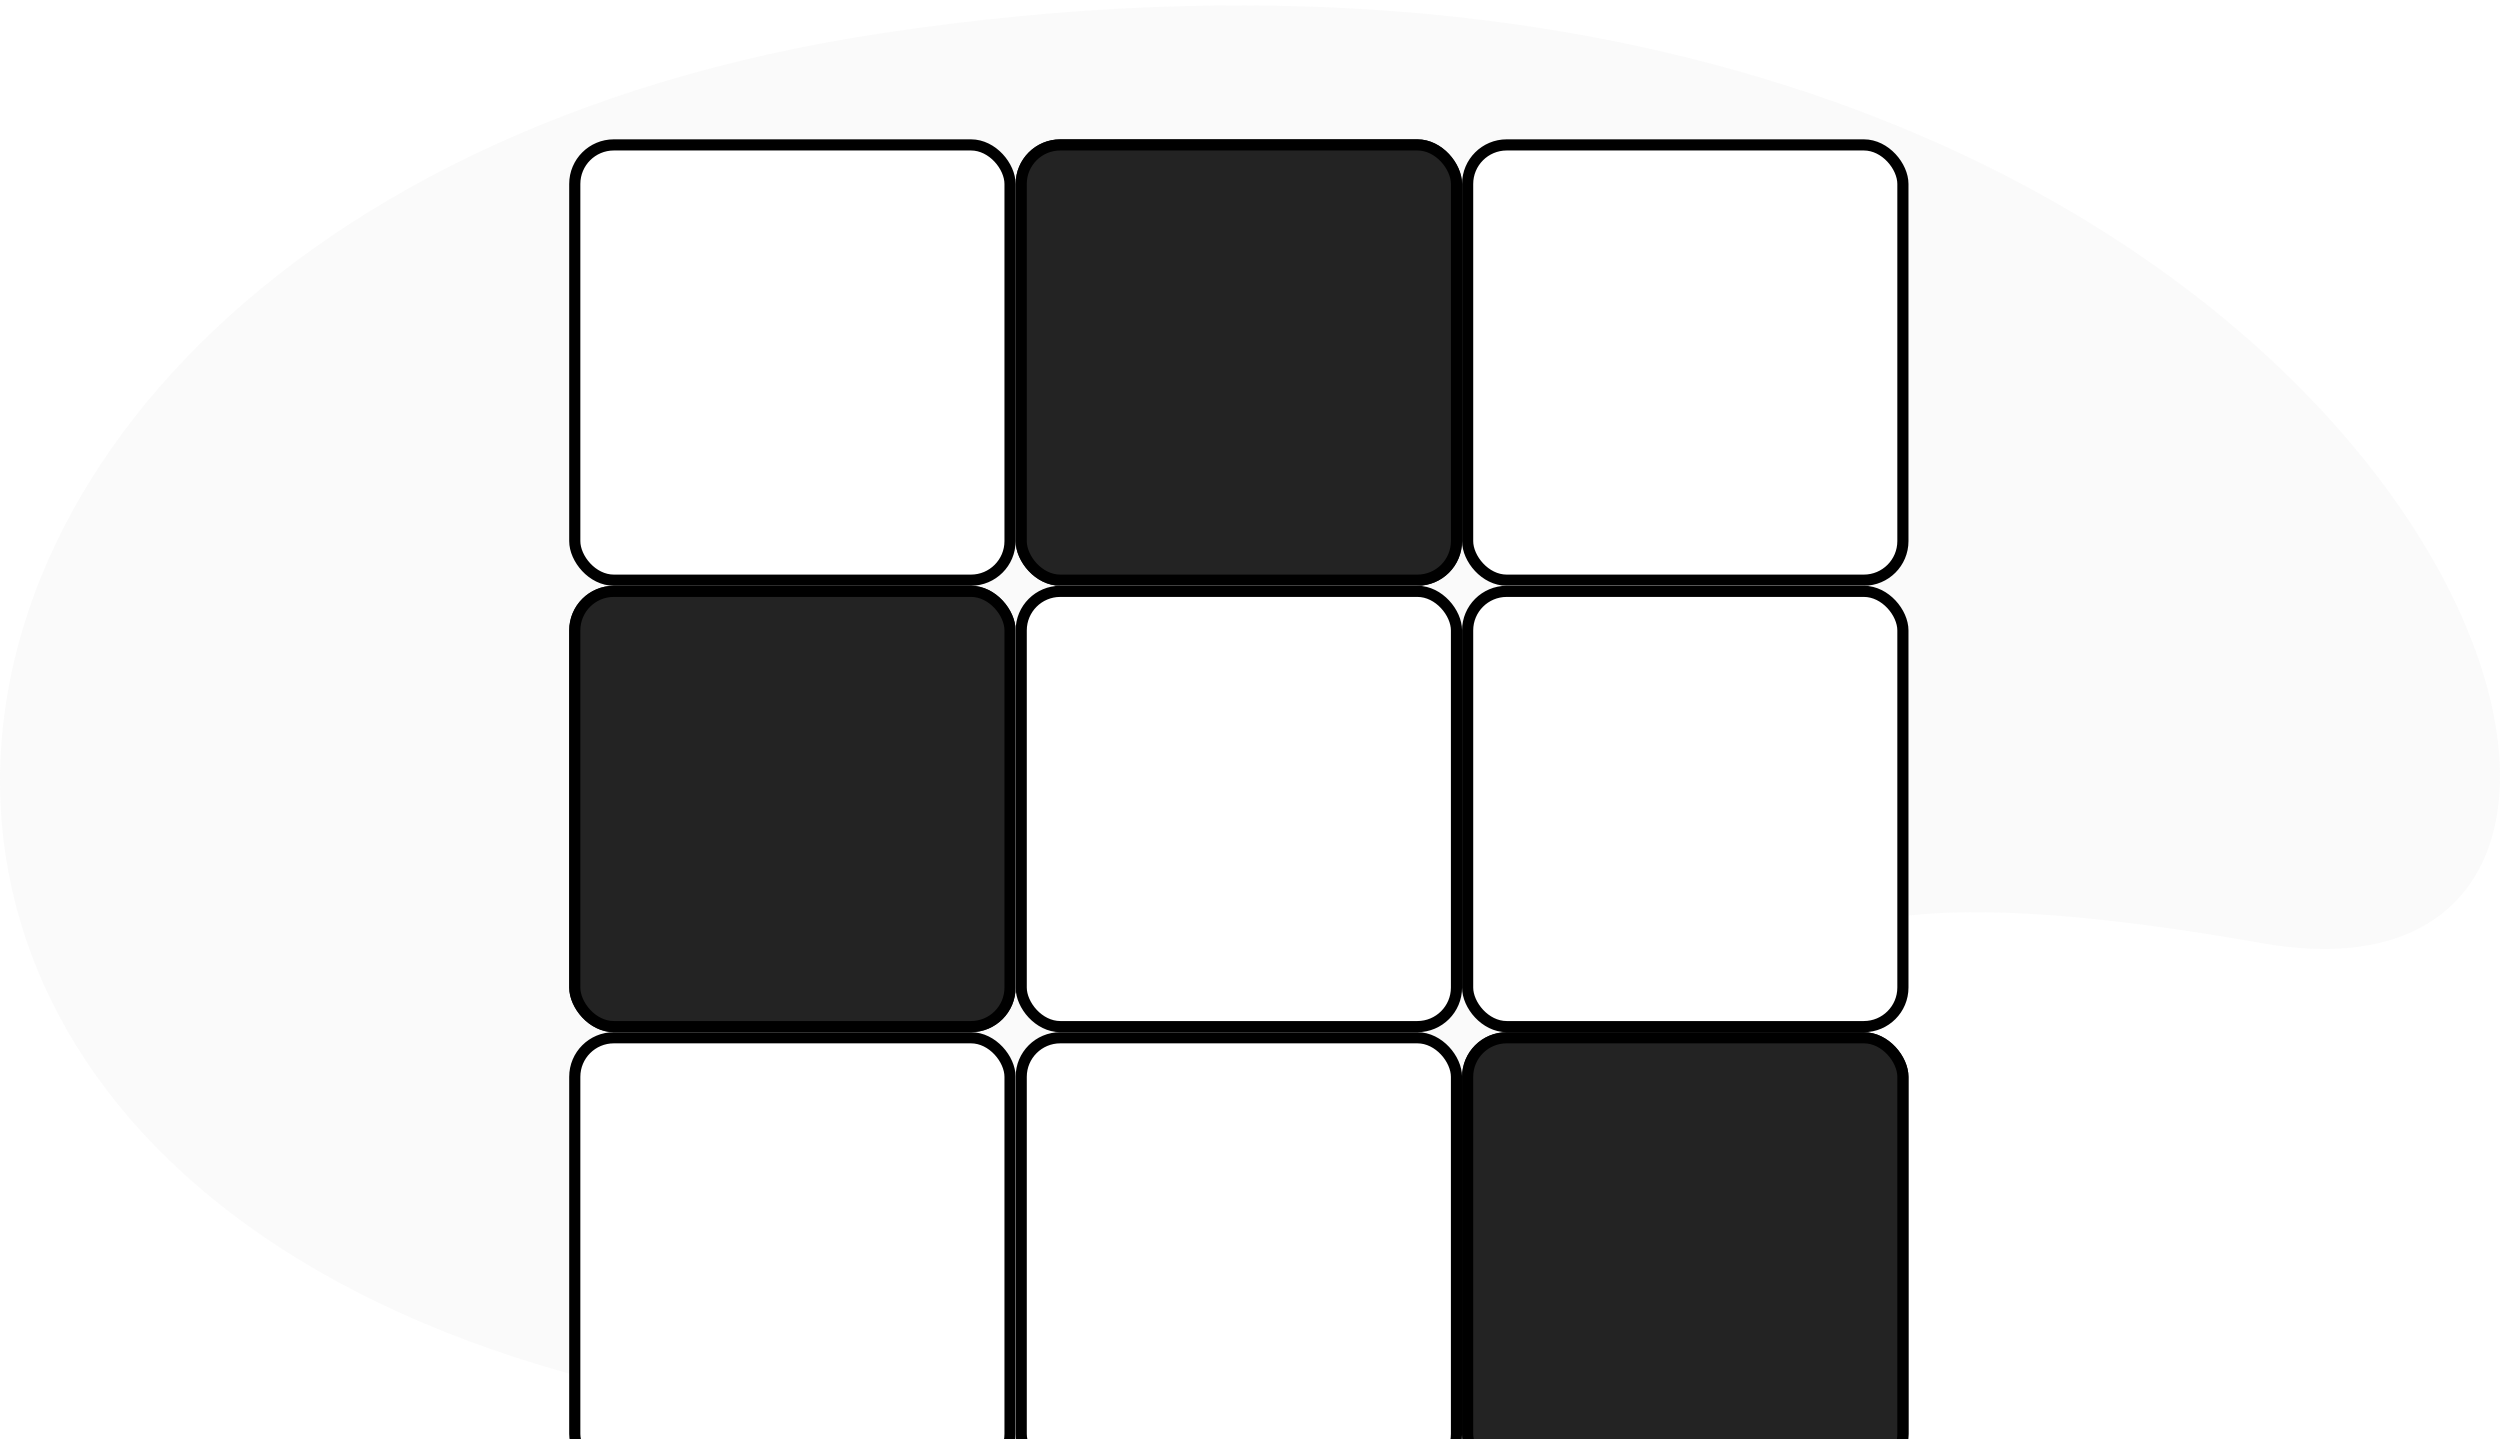 <svg width="132" height="76" fill="none" xmlns="http://www.w3.org/2000/svg"><path d="M119.452 49.803c29.974 5.283 6.474-60.031-72.918-48.045-66.023 9.967-66.139 83.969 27.836 72.815 36.305-4.309-4.787-33.559 45.082-24.77Z" fill="#E8E8E8" fill-opacity=".2"/><g filter="url(#b)" clip-path="url(#a)"><g filter="url(#c)"><rect x="30.054" y="2.643" width="23.571" height="23.571" rx="2.357" fill="#fff"/></g><rect x="30.348" y="2.937" width="22.982" height="22.982" rx="2.062" stroke="#000" stroke-width=".589"/><g filter="url(#d)"><rect x="30.054" y="26.214" width="23.571" height="23.571" rx="2.357" fill="#232323"/></g><rect x="30.348" y="26.509" width="22.982" height="22.982" rx="2.062" stroke="#000" stroke-width=".589"/><g filter="url(#e)"><rect x="30.054" y="49.786" width="23.571" height="23.571" rx="2.357" fill="#fff"/></g><rect x="30.348" y="50.08" width="22.982" height="22.982" rx="2.062" stroke="#000" stroke-width=".589"/><g filter="url(#f)"><rect x="53.625" y="2.643" width="23.571" height="23.571" rx="2.357" fill="#232323"/></g><rect x="53.92" y="2.937" width="22.982" height="22.982" rx="2.062" stroke="#000" stroke-width=".589"/><g filter="url(#g)"><rect x="53.625" y="26.214" width="23.571" height="23.571" rx="2.357" fill="#fff"/></g><rect x="53.92" y="26.509" width="22.982" height="22.982" rx="2.062" stroke="#000" stroke-width=".589"/><g filter="url(#h)"><rect x="53.625" y="49.786" width="23.571" height="23.571" rx="2.357" fill="#fff"/></g><rect x="53.92" y="50.08" width="22.982" height="22.982" rx="2.062" stroke="#000" stroke-width=".589"/><g filter="url(#i)"><rect x="77.197" y="2.643" width="23.571" height="23.571" rx="2.357" fill="#fff"/></g><rect x="77.491" y="2.937" width="22.982" height="22.982" rx="2.062" stroke="#000" stroke-width=".589"/><g filter="url(#j)"><rect x="77.197" y="26.214" width="23.571" height="23.571" rx="2.357" fill="#fff"/></g><rect x="77.491" y="26.509" width="22.982" height="22.982" rx="2.062" stroke="#000" stroke-width=".589"/><g filter="url(#k)"><rect x="77.197" y="49.786" width="23.571" height="23.571" rx="2.357" fill="#232323"/></g><rect x="77.491" y="50.08" width="22.982" height="22.982" rx="2.062" stroke="#000" stroke-width=".589"/></g><defs><filter id="b" x="25.339" y="2.643" width="80.143" height="80.143" filterUnits="userSpaceOnUse" color-interpolation-filters="sRGB"><feFlood flood-opacity="0" result="BackgroundImageFix"/><feColorMatrix in="SourceAlpha" values="0 0 0 0 0 0 0 0 0 0 0 0 0 0 0 0 0 0 127 0" result="hardAlpha"/><feOffset dy="4.714"/><feGaussianBlur stdDeviation="2.357"/><feComposite in2="hardAlpha" operator="out"/><feColorMatrix values="0 0 0 0 0 0 0 0 0 0 0 0 0 0 0 0 0 0 0.25 0"/><feBlend in2="BackgroundImageFix" result="effect1_dropShadow_1043_7559"/><feBlend in="SourceGraphic" in2="effect1_dropShadow_1043_7559" result="shape"/></filter><filter id="c" x="30.054" y="1.464" width="23.571" height="24.75" filterUnits="userSpaceOnUse" color-interpolation-filters="sRGB"><feFlood flood-opacity="0" result="BackgroundImageFix"/><feBlend in="SourceGraphic" in2="BackgroundImageFix" result="shape"/><feColorMatrix in="SourceAlpha" values="0 0 0 0 0 0 0 0 0 0 0 0 0 0 0 0 0 0 127 0" result="hardAlpha"/><feOffset dy="-1.179"/><feGaussianBlur stdDeviation="1.179"/><feComposite in2="hardAlpha" operator="arithmetic" k2="-1" k3="1"/><feColorMatrix values="0 0 0 0 0 0 0 0 0 0 0 0 0 0 0 0 0 0 1 0"/><feBlend in2="shape" result="effect1_innerShadow_1043_7559"/><feColorMatrix in="SourceAlpha" values="0 0 0 0 0 0 0 0 0 0 0 0 0 0 0 0 0 0 127 0" result="hardAlpha"/><feOffset dy="1.179"/><feComposite in2="hardAlpha" operator="arithmetic" k2="-1" k3="1"/><feColorMatrix values="0 0 0 0 1 0 0 0 0 1 0 0 0 0 1 0 0 0 1 0"/><feBlend in2="effect1_innerShadow_1043_7559" result="effect2_innerShadow_1043_7559"/></filter><filter id="d" x="30.054" y="25.035" width="23.571" height="24.75" filterUnits="userSpaceOnUse" color-interpolation-filters="sRGB"><feFlood flood-opacity="0" result="BackgroundImageFix"/><feBlend in="SourceGraphic" in2="BackgroundImageFix" result="shape"/><feColorMatrix in="SourceAlpha" values="0 0 0 0 0 0 0 0 0 0 0 0 0 0 0 0 0 0 127 0" result="hardAlpha"/><feOffset dy="-1.179"/><feGaussianBlur stdDeviation="1.179"/><feComposite in2="hardAlpha" operator="arithmetic" k2="-1" k3="1"/><feColorMatrix values="0 0 0 0 0 0 0 0 0 0 0 0 0 0 0 0 0 0 1 0"/><feBlend in2="shape" result="effect1_innerShadow_1043_7559"/><feColorMatrix in="SourceAlpha" values="0 0 0 0 0 0 0 0 0 0 0 0 0 0 0 0 0 0 127 0" result="hardAlpha"/><feOffset dy="1.179"/><feComposite in2="hardAlpha" operator="arithmetic" k2="-1" k3="1"/><feColorMatrix values="0 0 0 0 1 0 0 0 0 1 0 0 0 0 1 0 0 0 1 0"/><feBlend in2="effect1_innerShadow_1043_7559" result="effect2_innerShadow_1043_7559"/></filter><filter id="e" x="30.054" y="48.607" width="23.571" height="24.75" filterUnits="userSpaceOnUse" color-interpolation-filters="sRGB"><feFlood flood-opacity="0" result="BackgroundImageFix"/><feBlend in="SourceGraphic" in2="BackgroundImageFix" result="shape"/><feColorMatrix in="SourceAlpha" values="0 0 0 0 0 0 0 0 0 0 0 0 0 0 0 0 0 0 127 0" result="hardAlpha"/><feOffset dy="-1.179"/><feGaussianBlur stdDeviation="1.179"/><feComposite in2="hardAlpha" operator="arithmetic" k2="-1" k3="1"/><feColorMatrix values="0 0 0 0 0 0 0 0 0 0 0 0 0 0 0 0 0 0 1 0"/><feBlend in2="shape" result="effect1_innerShadow_1043_7559"/><feColorMatrix in="SourceAlpha" values="0 0 0 0 0 0 0 0 0 0 0 0 0 0 0 0 0 0 127 0" result="hardAlpha"/><feOffset dy="1.179"/><feComposite in2="hardAlpha" operator="arithmetic" k2="-1" k3="1"/><feColorMatrix values="0 0 0 0 1 0 0 0 0 1 0 0 0 0 1 0 0 0 1 0"/><feBlend in2="effect1_innerShadow_1043_7559" result="effect2_innerShadow_1043_7559"/></filter><filter id="f" x="53.625" y="1.464" width="23.571" height="24.75" filterUnits="userSpaceOnUse" color-interpolation-filters="sRGB"><feFlood flood-opacity="0" result="BackgroundImageFix"/><feBlend in="SourceGraphic" in2="BackgroundImageFix" result="shape"/><feColorMatrix in="SourceAlpha" values="0 0 0 0 0 0 0 0 0 0 0 0 0 0 0 0 0 0 127 0" result="hardAlpha"/><feOffset dy="-1.179"/><feGaussianBlur stdDeviation="1.179"/><feComposite in2="hardAlpha" operator="arithmetic" k2="-1" k3="1"/><feColorMatrix values="0 0 0 0 0 0 0 0 0 0 0 0 0 0 0 0 0 0 1 0"/><feBlend in2="shape" result="effect1_innerShadow_1043_7559"/><feColorMatrix in="SourceAlpha" values="0 0 0 0 0 0 0 0 0 0 0 0 0 0 0 0 0 0 127 0" result="hardAlpha"/><feOffset dy="1.179"/><feComposite in2="hardAlpha" operator="arithmetic" k2="-1" k3="1"/><feColorMatrix values="0 0 0 0 1 0 0 0 0 1 0 0 0 0 1 0 0 0 1 0"/><feBlend in2="effect1_innerShadow_1043_7559" result="effect2_innerShadow_1043_7559"/></filter><filter id="g" x="53.625" y="25.035" width="23.571" height="24.75" filterUnits="userSpaceOnUse" color-interpolation-filters="sRGB"><feFlood flood-opacity="0" result="BackgroundImageFix"/><feBlend in="SourceGraphic" in2="BackgroundImageFix" result="shape"/><feColorMatrix in="SourceAlpha" values="0 0 0 0 0 0 0 0 0 0 0 0 0 0 0 0 0 0 127 0" result="hardAlpha"/><feOffset dy="-1.179"/><feGaussianBlur stdDeviation="1.179"/><feComposite in2="hardAlpha" operator="arithmetic" k2="-1" k3="1"/><feColorMatrix values="0 0 0 0 0 0 0 0 0 0 0 0 0 0 0 0 0 0 1 0"/><feBlend in2="shape" result="effect1_innerShadow_1043_7559"/><feColorMatrix in="SourceAlpha" values="0 0 0 0 0 0 0 0 0 0 0 0 0 0 0 0 0 0 127 0" result="hardAlpha"/><feOffset dy="1.179"/><feComposite in2="hardAlpha" operator="arithmetic" k2="-1" k3="1"/><feColorMatrix values="0 0 0 0 1 0 0 0 0 1 0 0 0 0 1 0 0 0 1 0"/><feBlend in2="effect1_innerShadow_1043_7559" result="effect2_innerShadow_1043_7559"/></filter><filter id="h" x="53.625" y="48.607" width="23.571" height="24.75" filterUnits="userSpaceOnUse" color-interpolation-filters="sRGB"><feFlood flood-opacity="0" result="BackgroundImageFix"/><feBlend in="SourceGraphic" in2="BackgroundImageFix" result="shape"/><feColorMatrix in="SourceAlpha" values="0 0 0 0 0 0 0 0 0 0 0 0 0 0 0 0 0 0 127 0" result="hardAlpha"/><feOffset dy="-1.179"/><feGaussianBlur stdDeviation="1.179"/><feComposite in2="hardAlpha" operator="arithmetic" k2="-1" k3="1"/><feColorMatrix values="0 0 0 0 0 0 0 0 0 0 0 0 0 0 0 0 0 0 1 0"/><feBlend in2="shape" result="effect1_innerShadow_1043_7559"/><feColorMatrix in="SourceAlpha" values="0 0 0 0 0 0 0 0 0 0 0 0 0 0 0 0 0 0 127 0" result="hardAlpha"/><feOffset dy="1.179"/><feComposite in2="hardAlpha" operator="arithmetic" k2="-1" k3="1"/><feColorMatrix values="0 0 0 0 1 0 0 0 0 1 0 0 0 0 1 0 0 0 1 0"/><feBlend in2="effect1_innerShadow_1043_7559" result="effect2_innerShadow_1043_7559"/></filter><filter id="i" x="77.197" y="1.464" width="23.571" height="24.75" filterUnits="userSpaceOnUse" color-interpolation-filters="sRGB"><feFlood flood-opacity="0" result="BackgroundImageFix"/><feBlend in="SourceGraphic" in2="BackgroundImageFix" result="shape"/><feColorMatrix in="SourceAlpha" values="0 0 0 0 0 0 0 0 0 0 0 0 0 0 0 0 0 0 127 0" result="hardAlpha"/><feOffset dy="-1.179"/><feGaussianBlur stdDeviation="1.179"/><feComposite in2="hardAlpha" operator="arithmetic" k2="-1" k3="1"/><feColorMatrix values="0 0 0 0 0 0 0 0 0 0 0 0 0 0 0 0 0 0 1 0"/><feBlend in2="shape" result="effect1_innerShadow_1043_7559"/><feColorMatrix in="SourceAlpha" values="0 0 0 0 0 0 0 0 0 0 0 0 0 0 0 0 0 0 127 0" result="hardAlpha"/><feOffset dy="1.179"/><feComposite in2="hardAlpha" operator="arithmetic" k2="-1" k3="1"/><feColorMatrix values="0 0 0 0 1 0 0 0 0 1 0 0 0 0 1 0 0 0 1 0"/><feBlend in2="effect1_innerShadow_1043_7559" result="effect2_innerShadow_1043_7559"/></filter><filter id="j" x="77.197" y="25.035" width="23.571" height="24.75" filterUnits="userSpaceOnUse" color-interpolation-filters="sRGB"><feFlood flood-opacity="0" result="BackgroundImageFix"/><feBlend in="SourceGraphic" in2="BackgroundImageFix" result="shape"/><feColorMatrix in="SourceAlpha" values="0 0 0 0 0 0 0 0 0 0 0 0 0 0 0 0 0 0 127 0" result="hardAlpha"/><feOffset dy="-1.179"/><feGaussianBlur stdDeviation="1.179"/><feComposite in2="hardAlpha" operator="arithmetic" k2="-1" k3="1"/><feColorMatrix values="0 0 0 0 0 0 0 0 0 0 0 0 0 0 0 0 0 0 1 0"/><feBlend in2="shape" result="effect1_innerShadow_1043_7559"/><feColorMatrix in="SourceAlpha" values="0 0 0 0 0 0 0 0 0 0 0 0 0 0 0 0 0 0 127 0" result="hardAlpha"/><feOffset dy="1.179"/><feComposite in2="hardAlpha" operator="arithmetic" k2="-1" k3="1"/><feColorMatrix values="0 0 0 0 1 0 0 0 0 1 0 0 0 0 1 0 0 0 1 0"/><feBlend in2="effect1_innerShadow_1043_7559" result="effect2_innerShadow_1043_7559"/></filter><filter id="k" x="77.197" y="48.607" width="23.571" height="24.75" filterUnits="userSpaceOnUse" color-interpolation-filters="sRGB"><feFlood flood-opacity="0" result="BackgroundImageFix"/><feBlend in="SourceGraphic" in2="BackgroundImageFix" result="shape"/><feColorMatrix in="SourceAlpha" values="0 0 0 0 0 0 0 0 0 0 0 0 0 0 0 0 0 0 127 0" result="hardAlpha"/><feOffset dy="-1.179"/><feGaussianBlur stdDeviation="1.179"/><feComposite in2="hardAlpha" operator="arithmetic" k2="-1" k3="1"/><feColorMatrix values="0 0 0 0 0 0 0 0 0 0 0 0 0 0 0 0 0 0 1 0"/><feBlend in2="shape" result="effect1_innerShadow_1043_7559"/><feColorMatrix in="SourceAlpha" values="0 0 0 0 0 0 0 0 0 0 0 0 0 0 0 0 0 0 127 0" result="hardAlpha"/><feOffset dy="1.179"/><feComposite in2="hardAlpha" operator="arithmetic" k2="-1" k3="1"/><feColorMatrix values="0 0 0 0 1 0 0 0 0 1 0 0 0 0 1 0 0 0 1 0"/><feBlend in2="effect1_innerShadow_1043_7559" result="effect2_innerShadow_1043_7559"/></filter><clipPath id="a"><path fill="#fff" transform="translate(27.697 .286)" d="M0 0h75.429v75.429H0z"/></clipPath></defs></svg>